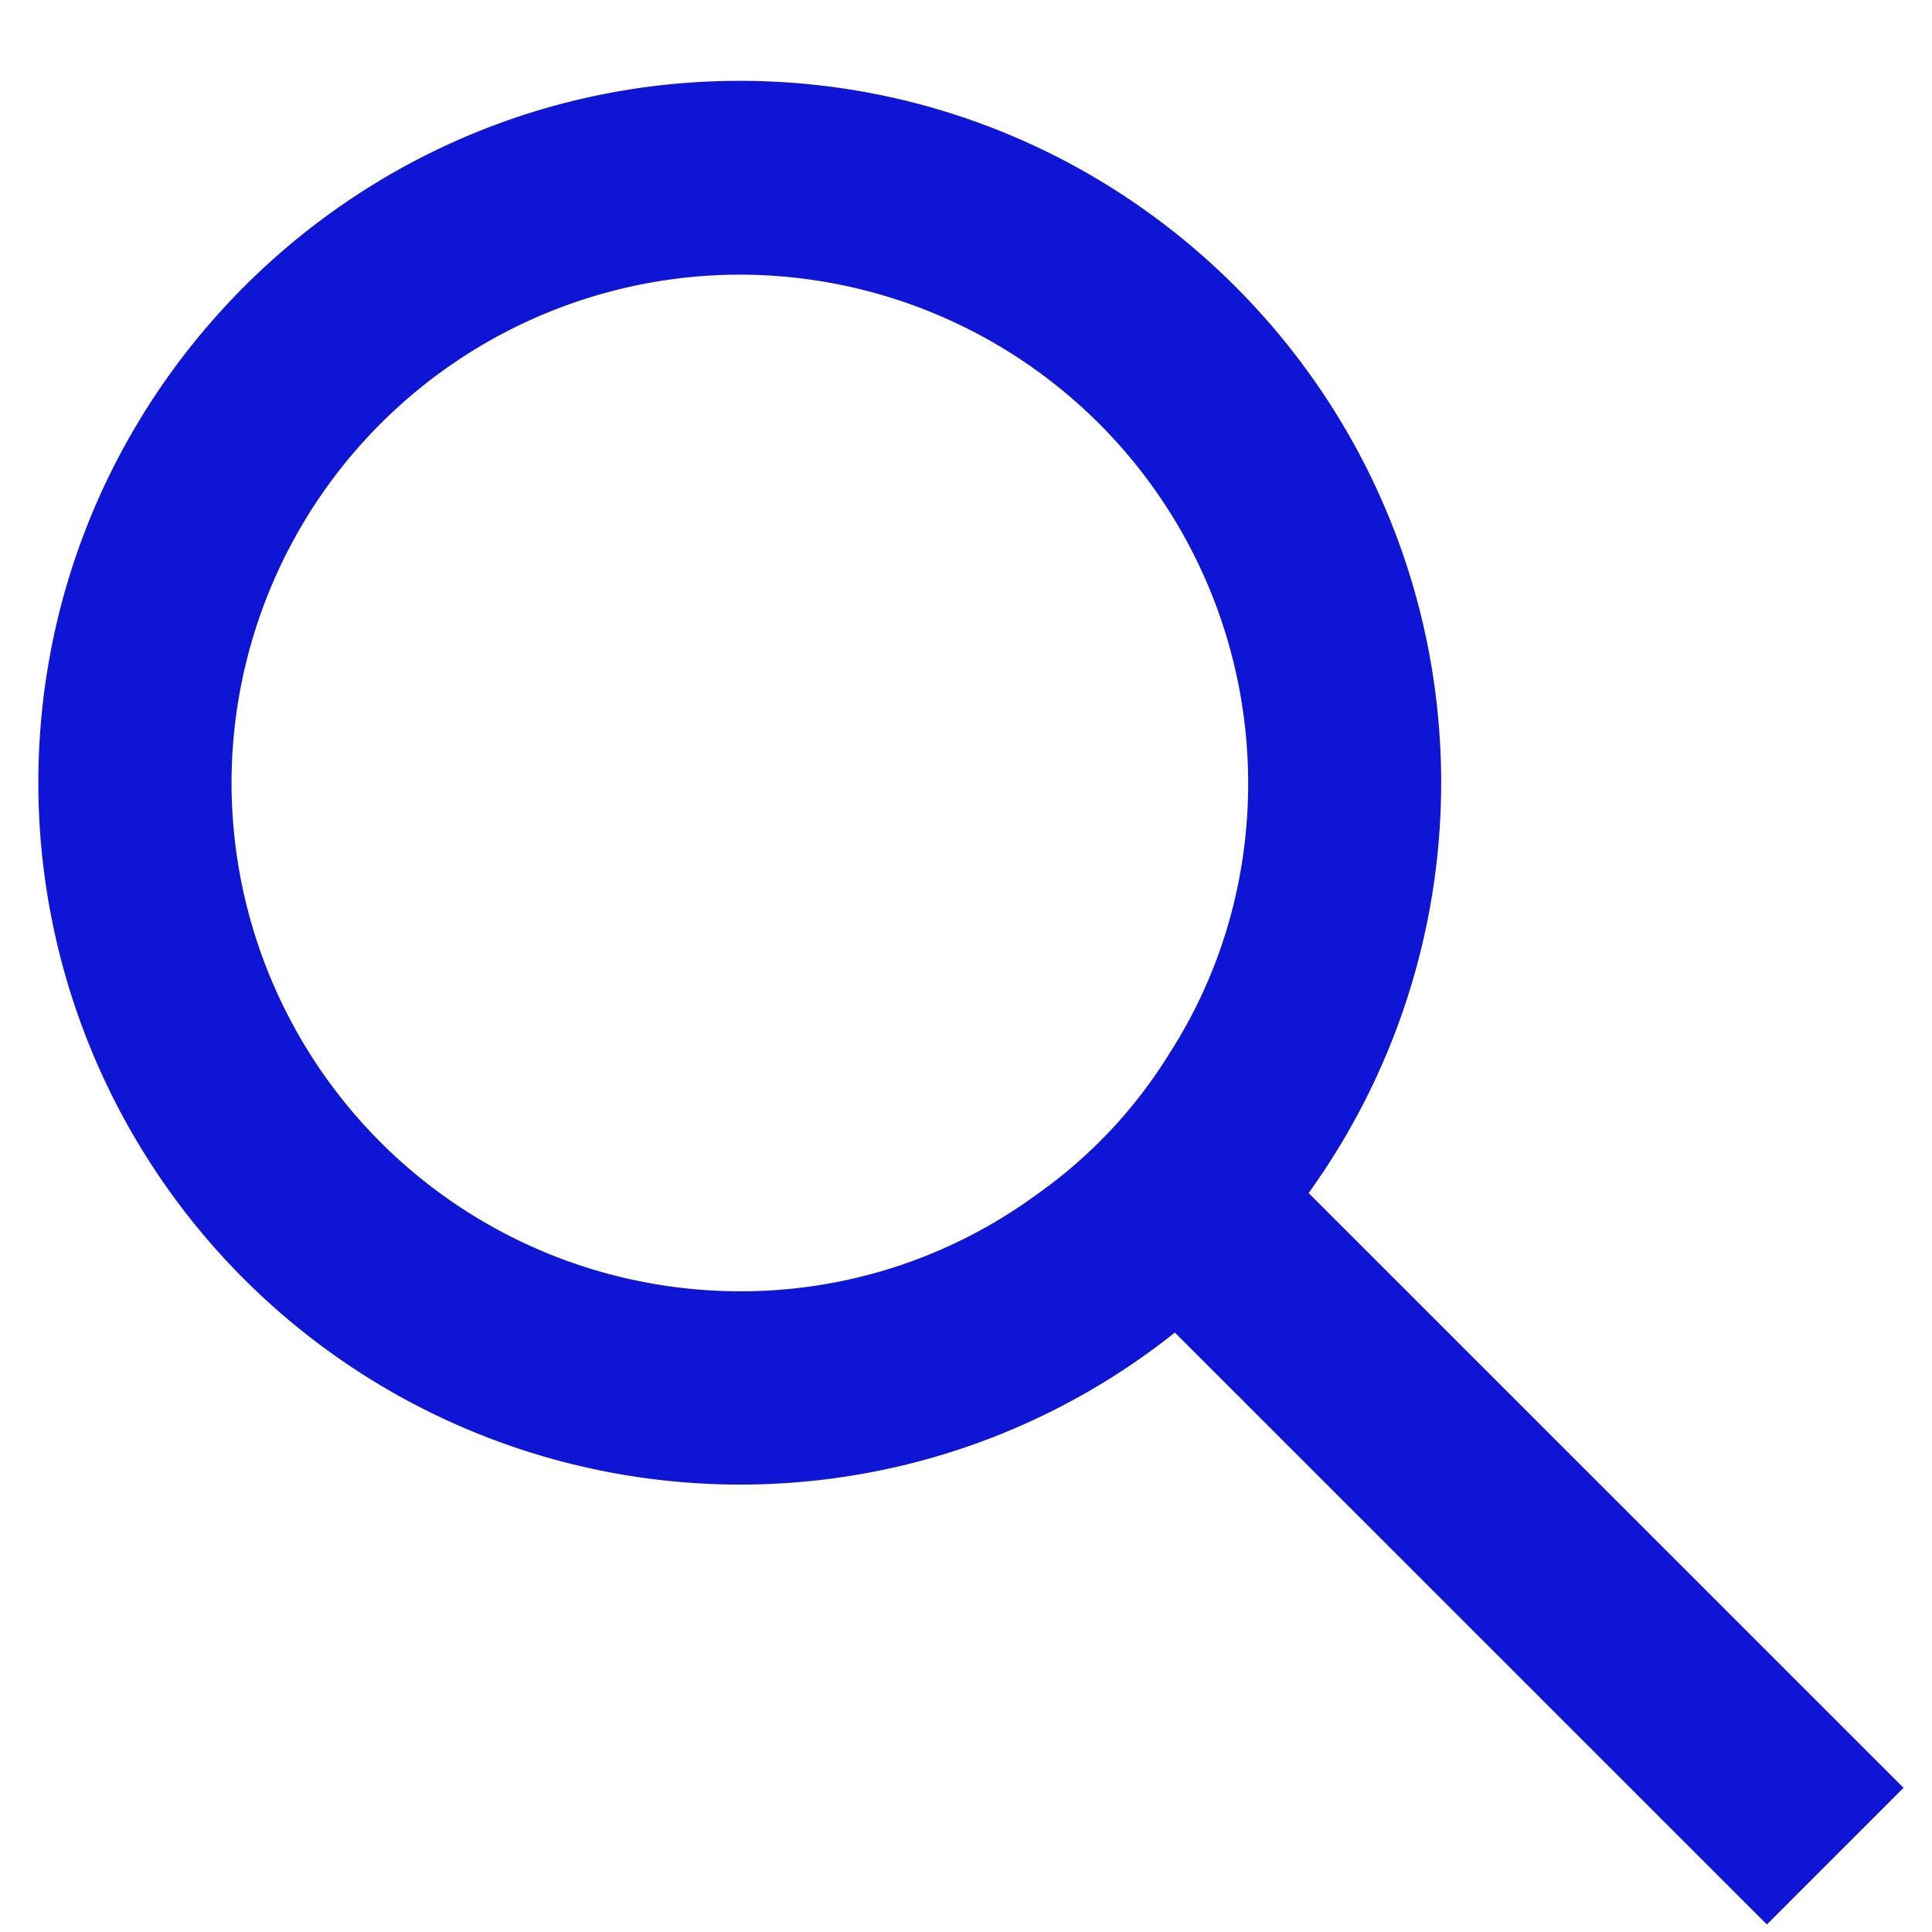 <svg xmlns="http://www.w3.org/2000/svg" width="19" height="19" viewBox="0 0 19 19">
    <path fill="#0F15D4" fill-rule="nonzero" d="M12.87 11.732A6.903 6.903 0 0 0 14.173 7.7c0-3.806-3.092-6.905-6.898-6.905C3.47.795.377 3.895.377 7.7A6.904 6.904 0 0 0 7.275 14.6c1.611 0 3.1-.556 4.279-1.495l5.822 5.821 1.344-1.344-5.85-5.849zM11.5 10.361a4.74 4.74 0 0 1-1.303 1.385 4.916 4.916 0 0 1-2.92.953 5.004 5.004 0 0 1-5-4.999 5.004 5.004 0 0 1 5-4.999 5.004 5.004 0 0 1 4.998 5c0 .98-.281 1.892-.775 2.66z"/>
</svg>

